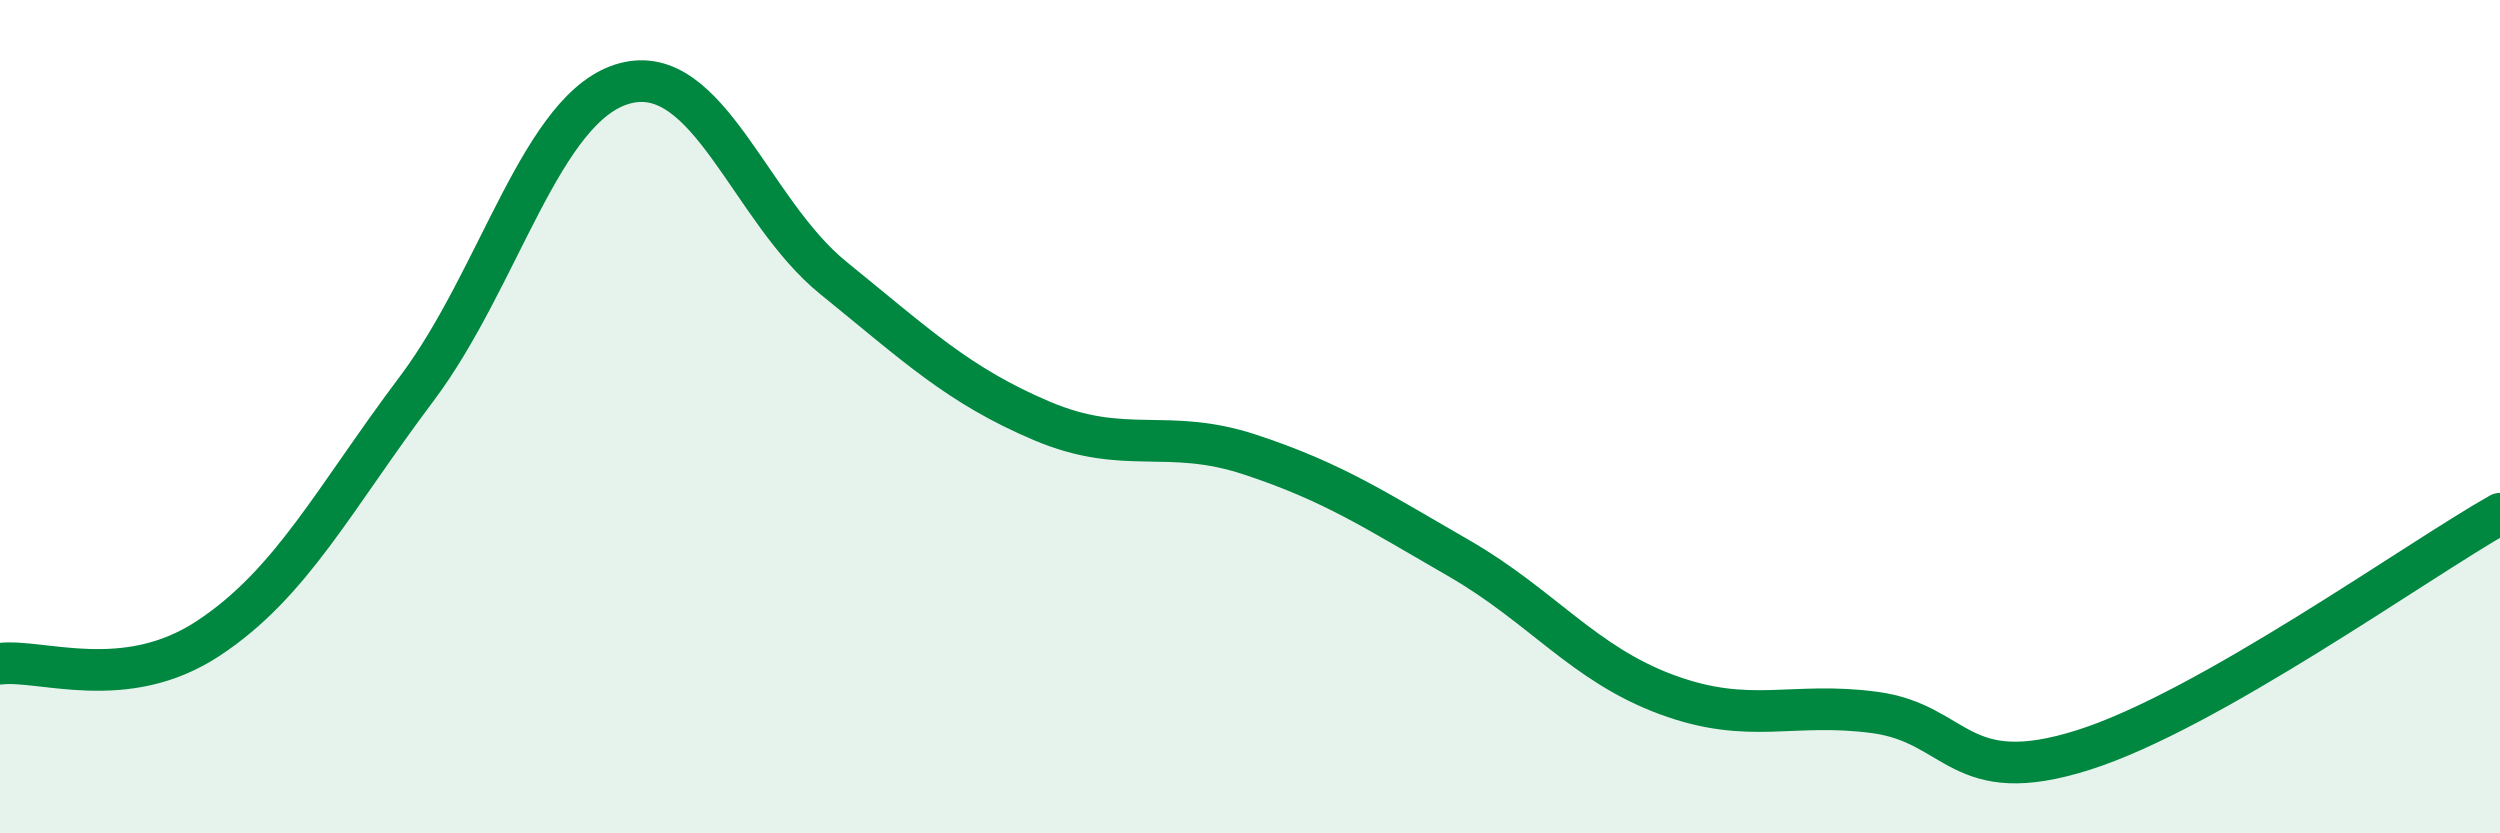 
    <svg width="60" height="20" viewBox="0 0 60 20" xmlns="http://www.w3.org/2000/svg">
      <path
        d="M 0,15.93 C 1,15.81 3,16.64 5,15.32 C 7,14 8,11.99 10,9.33 C 12,6.67 13,2.53 15,2 C 17,1.47 18,5.05 20,6.67 C 22,8.29 23,9.25 25,10.1 C 27,10.95 28,10.25 30,10.91 C 32,11.57 33,12.24 35,13.39 C 37,14.54 38,15.93 40,16.67 C 42,17.41 43,16.83 45,17.1 C 47,17.37 47,18.95 50,18 C 53,17.05 58,13.46 60,12.33L60 20L0 20Z"
        fill="#008740"
        opacity="0.1"
        stroke-linecap="round"
        stroke-linejoin="round"
      />
      <path
        d="M 0,15.93 C 1,15.81 3,16.64 5,15.32 C 7,14 8,11.99 10,9.33 C 12,6.67 13,2.53 15,2 C 17,1.47 18,5.05 20,6.67 C 22,8.29 23,9.25 25,10.1 C 27,10.95 28,10.25 30,10.91 C 32,11.57 33,12.24 35,13.39 C 37,14.54 38,15.93 40,16.67 C 42,17.41 43,16.83 45,17.1 C 47,17.37 47,18.95 50,18 C 53,17.05 58,13.46 60,12.33"
        stroke="#008740"
        stroke-width="1"
        fill="none"
        stroke-linecap="round"
        stroke-linejoin="round"
      />
    </svg>
  